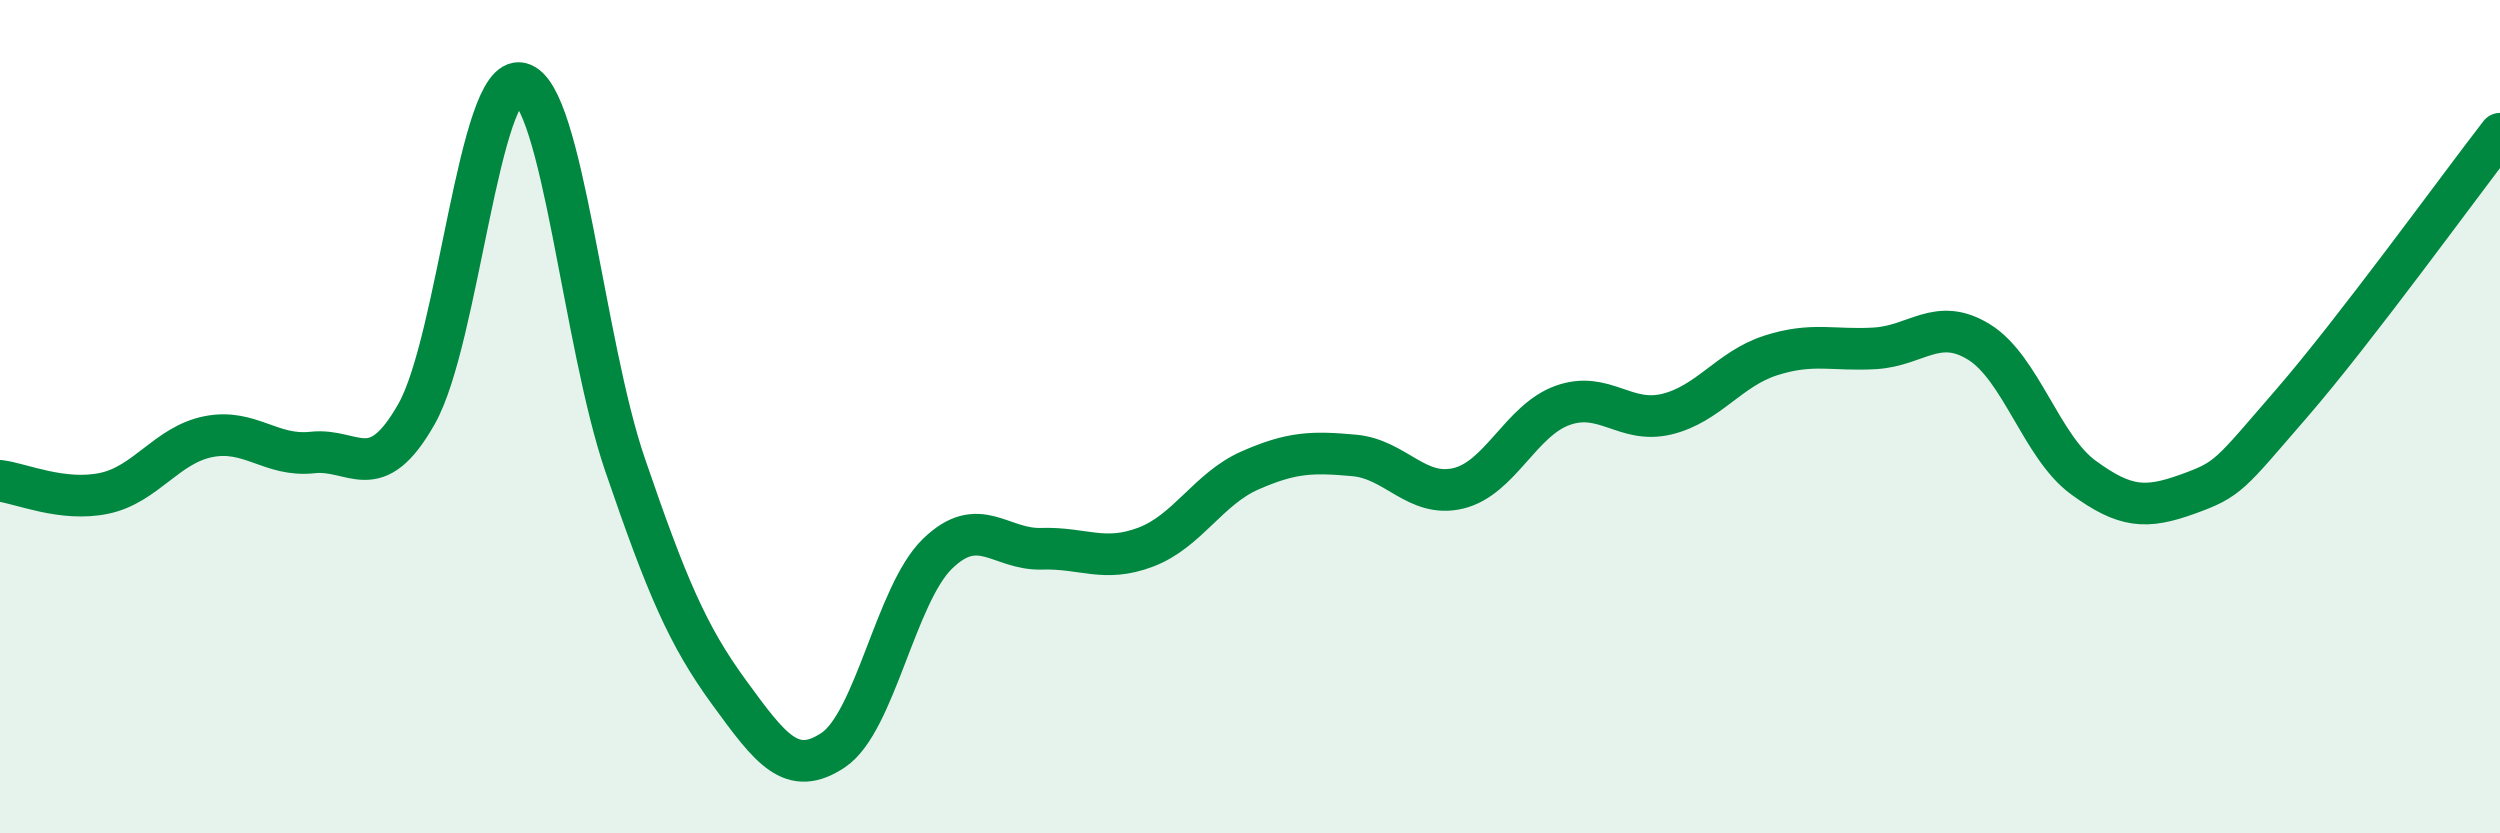 
    <svg width="60" height="20" viewBox="0 0 60 20" xmlns="http://www.w3.org/2000/svg">
      <path
        d="M 0,11.54 C 0.5,11.6 1.5,12.05 2.5,11.84 C 3.5,11.63 4,10.68 5,10.48 C 6,10.28 6.5,10.97 7.5,10.86 C 8.5,10.75 9,11.7 10,9.93 C 11,8.16 11.5,1.76 12.5,2 C 13.5,2.24 14,8.23 15,11.15 C 16,14.07 16.5,15.25 17.5,16.62 C 18.5,17.99 19,18.67 20,18 C 21,17.33 21.5,14.26 22.5,13.29 C 23.5,12.32 24,13.2 25,13.17 C 26,13.14 26.5,13.51 27.5,13.13 C 28.5,12.75 29,11.73 30,11.29 C 31,10.85 31.5,10.84 32.5,10.93 C 33.5,11.02 34,11.96 35,11.72 C 36,11.48 36.5,10.09 37.5,9.73 C 38.5,9.37 39,10.18 40,9.94 C 41,9.7 41.5,8.85 42.5,8.53 C 43.5,8.21 44,8.42 45,8.36 C 46,8.3 46.5,7.59 47.5,8.21 C 48.5,8.83 49,10.73 50,11.46 C 51,12.19 51.5,12.22 52.5,11.86 C 53.5,11.5 53.5,11.41 55,9.68 C 56.5,7.95 59,4.5 60,3.21L60 20L0 20Z"
        fill="#008740"
        opacity="0.1"
        stroke-linecap="round"
        stroke-linejoin="round"
      />
      <path
        d="M 0,11.54 C 0.5,11.6 1.5,12.05 2.5,11.84 C 3.5,11.63 4,10.68 5,10.48 C 6,10.28 6.5,10.97 7.5,10.86 C 8.5,10.75 9,11.7 10,9.93 C 11,8.16 11.5,1.76 12.5,2 C 13.5,2.24 14,8.23 15,11.15 C 16,14.07 16.5,15.25 17.5,16.62 C 18.5,17.99 19,18.67 20,18 C 21,17.33 21.5,14.26 22.5,13.29 C 23.5,12.32 24,13.2 25,13.17 C 26,13.14 26.5,13.51 27.5,13.13 C 28.5,12.75 29,11.73 30,11.29 C 31,10.85 31.5,10.84 32.5,10.93 C 33.5,11.02 34,11.96 35,11.72 C 36,11.48 36.5,10.09 37.5,9.73 C 38.5,9.37 39,10.18 40,9.94 C 41,9.7 41.5,8.85 42.5,8.53 C 43.5,8.21 44,8.42 45,8.36 C 46,8.3 46.5,7.59 47.5,8.21 C 48.5,8.83 49,10.73 50,11.46 C 51,12.19 51.5,12.22 52.5,11.86 C 53.5,11.5 53.5,11.41 55,9.68 C 56.5,7.95 59,4.5 60,3.21"
        stroke="#008740"
        stroke-width="1"
        fill="none"
        stroke-linecap="round"
        stroke-linejoin="round"
      />
    </svg>
  